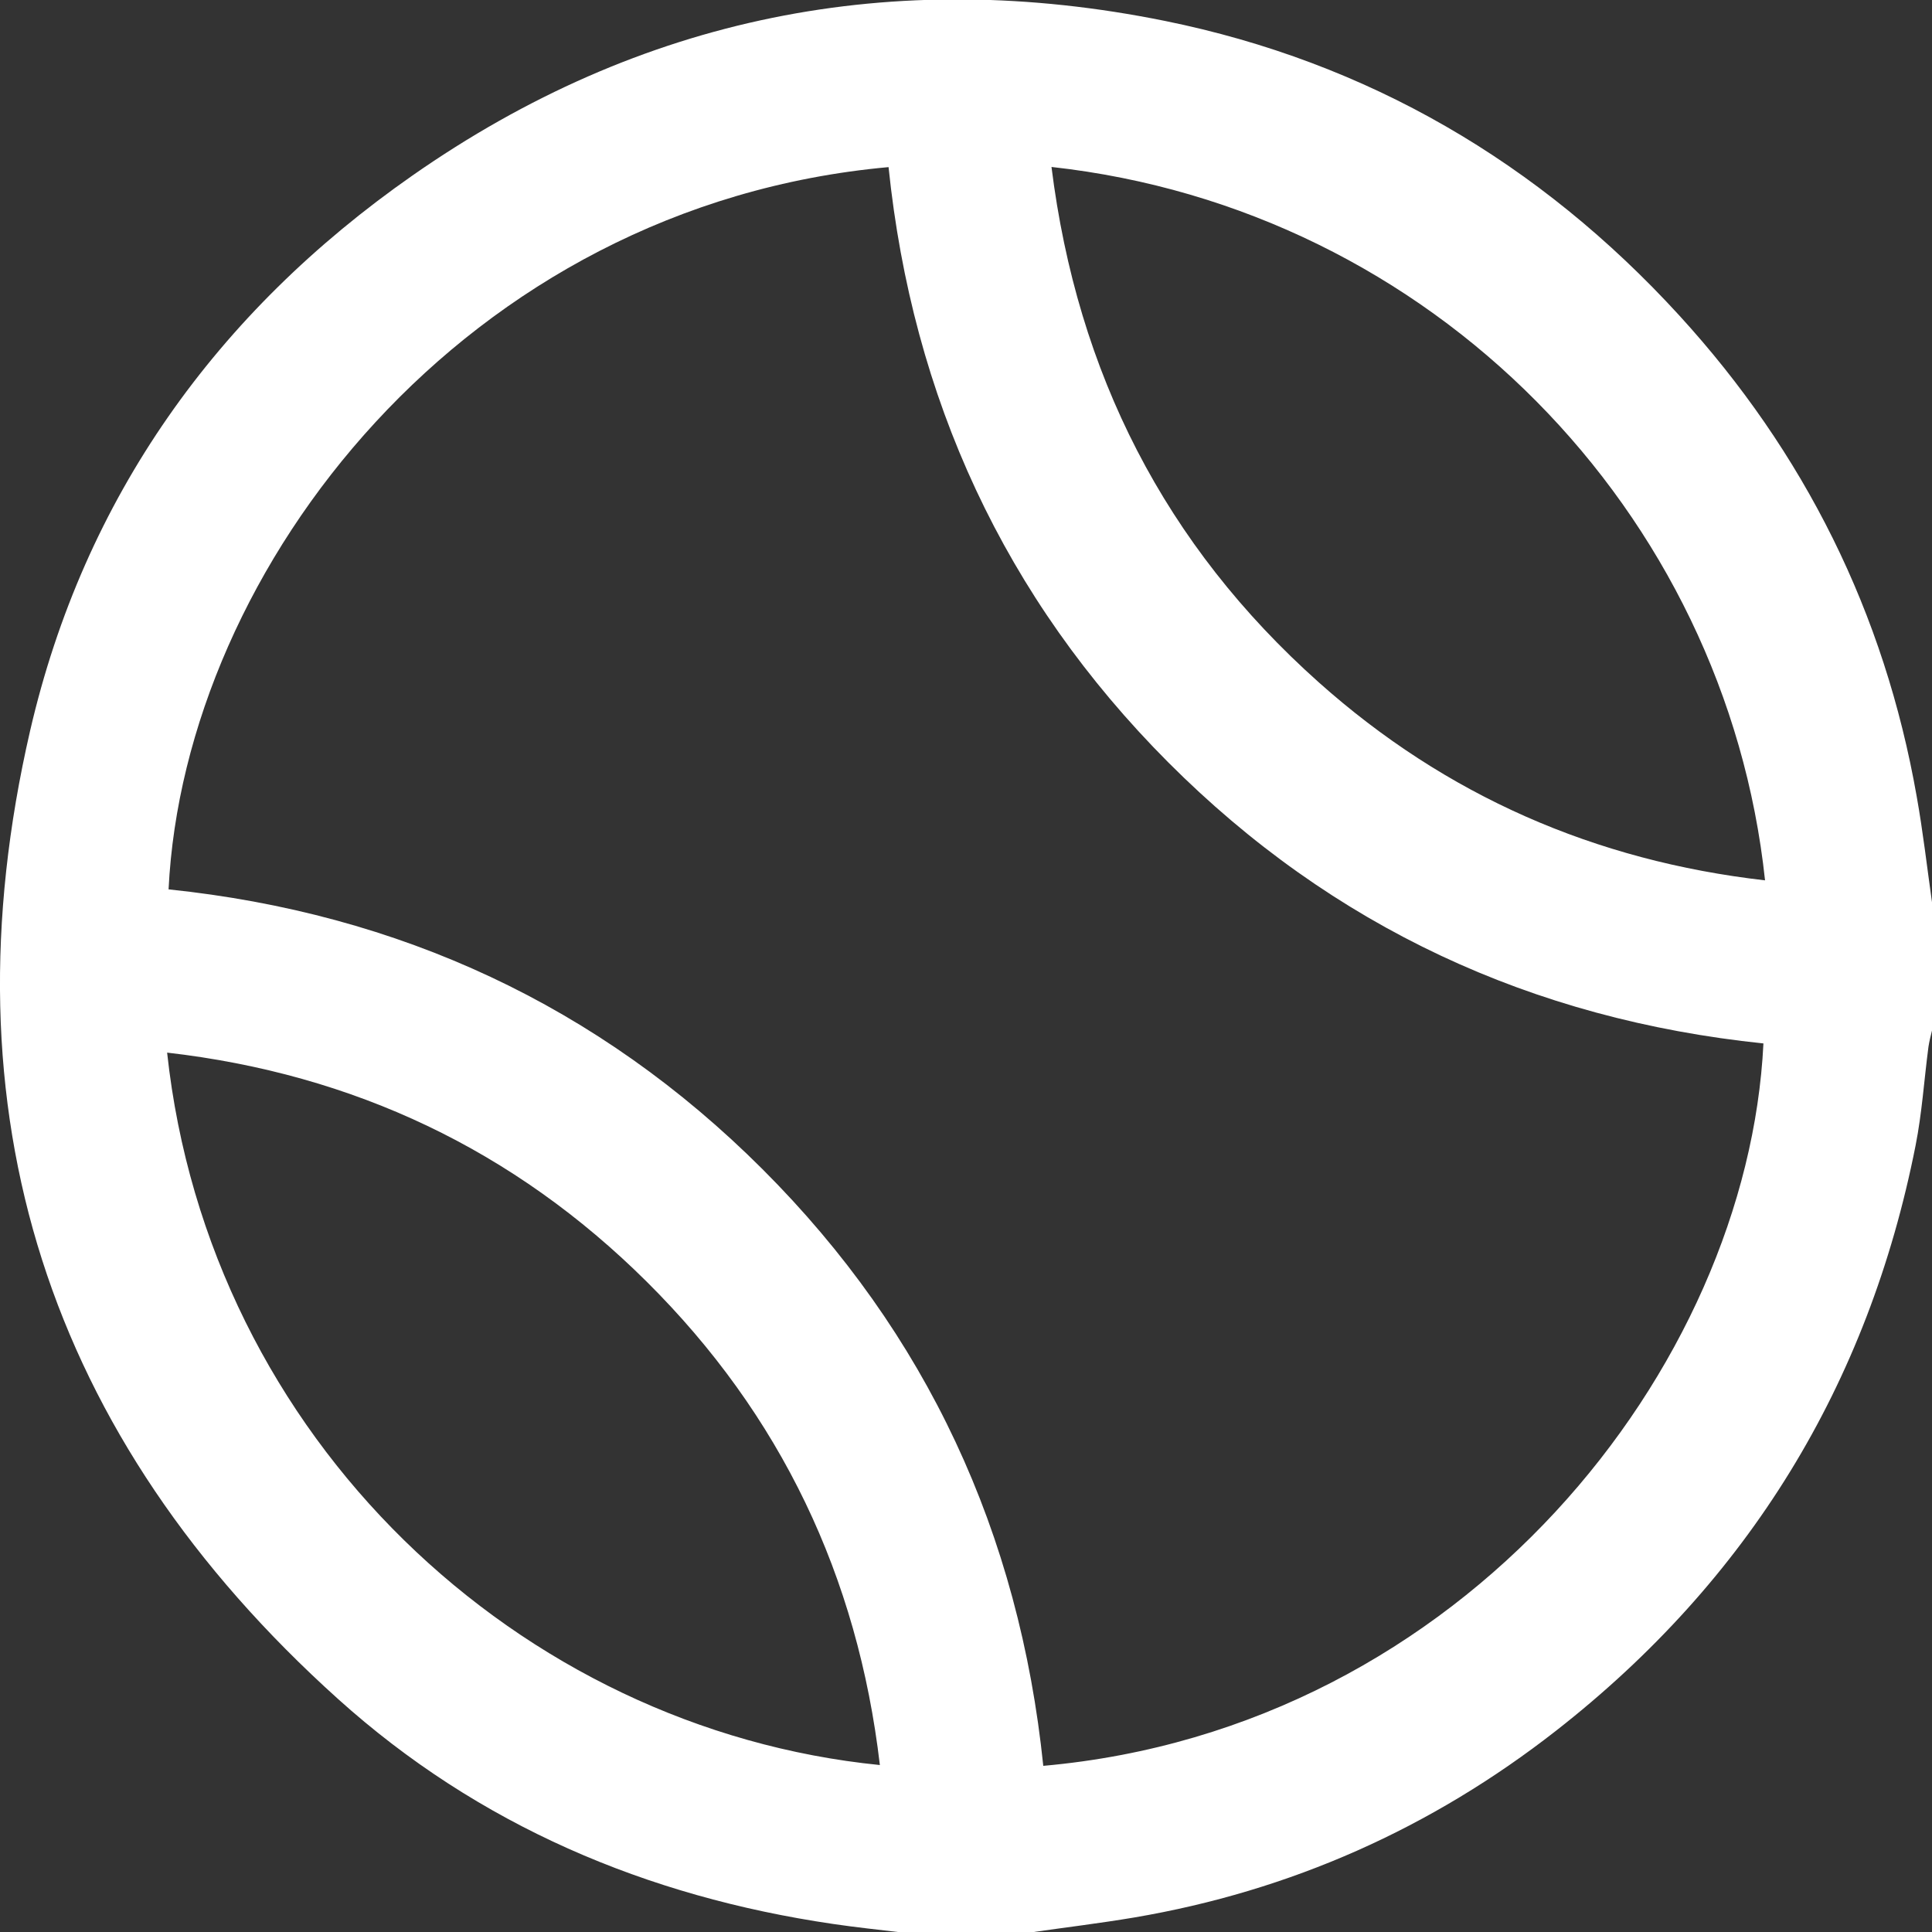 <svg width="12" height="12" viewBox="0 0 12 12" fill="none" xmlns="http://www.w3.org/2000/svg">
<rect x="0" y="0" width="12" height="12" fill="#333333" stroke="none"/>
<path d="M6.398 12.003H5.602C5.459 11.986 5.316 11.971 5.174 11.95C4.015 11.78 2.971 11.337 2.1 10.553C0.293 8.927 -0.359 6.907 0.187 4.539C0.522 3.091 1.345 1.94 2.562 1.09C3.978 0.101 5.548 -0.212 7.236 0.13C8.496 0.386 9.562 1.01 10.43 1.959C11.209 2.811 11.705 3.808 11.905 4.947C11.944 5.165 11.969 5.385 12 5.604V6.401C11.992 6.434 11.983 6.468 11.978 6.502C11.951 6.706 11.938 6.913 11.898 7.115C11.604 8.602 10.859 9.816 9.666 10.749C8.891 11.355 8.016 11.745 7.044 11.91C6.83 11.946 6.614 11.972 6.399 12.003L6.398 12.003ZM6.48 10.968C9.096 10.735 10.855 8.49 10.953 6.481C9.517 6.332 8.276 5.757 7.256 4.735C6.238 3.714 5.667 2.471 5.519 1.038C2.888 1.276 1.145 3.527 1.047 5.524C2.479 5.673 3.718 6.245 4.736 7.262C5.757 8.282 6.331 9.524 6.48 10.968V10.968ZM5.465 10.963C5.328 9.791 4.849 8.787 4.016 7.96C3.193 7.143 2.198 6.671 1.038 6.538C1.298 8.938 3.227 10.739 5.465 10.963ZM6.531 1.037C6.691 2.318 7.236 3.386 8.191 4.238C8.98 4.942 9.906 5.347 10.963 5.468C10.719 3.18 8.896 1.298 6.531 1.037H6.531Z" fill="white"/>
</svg>

